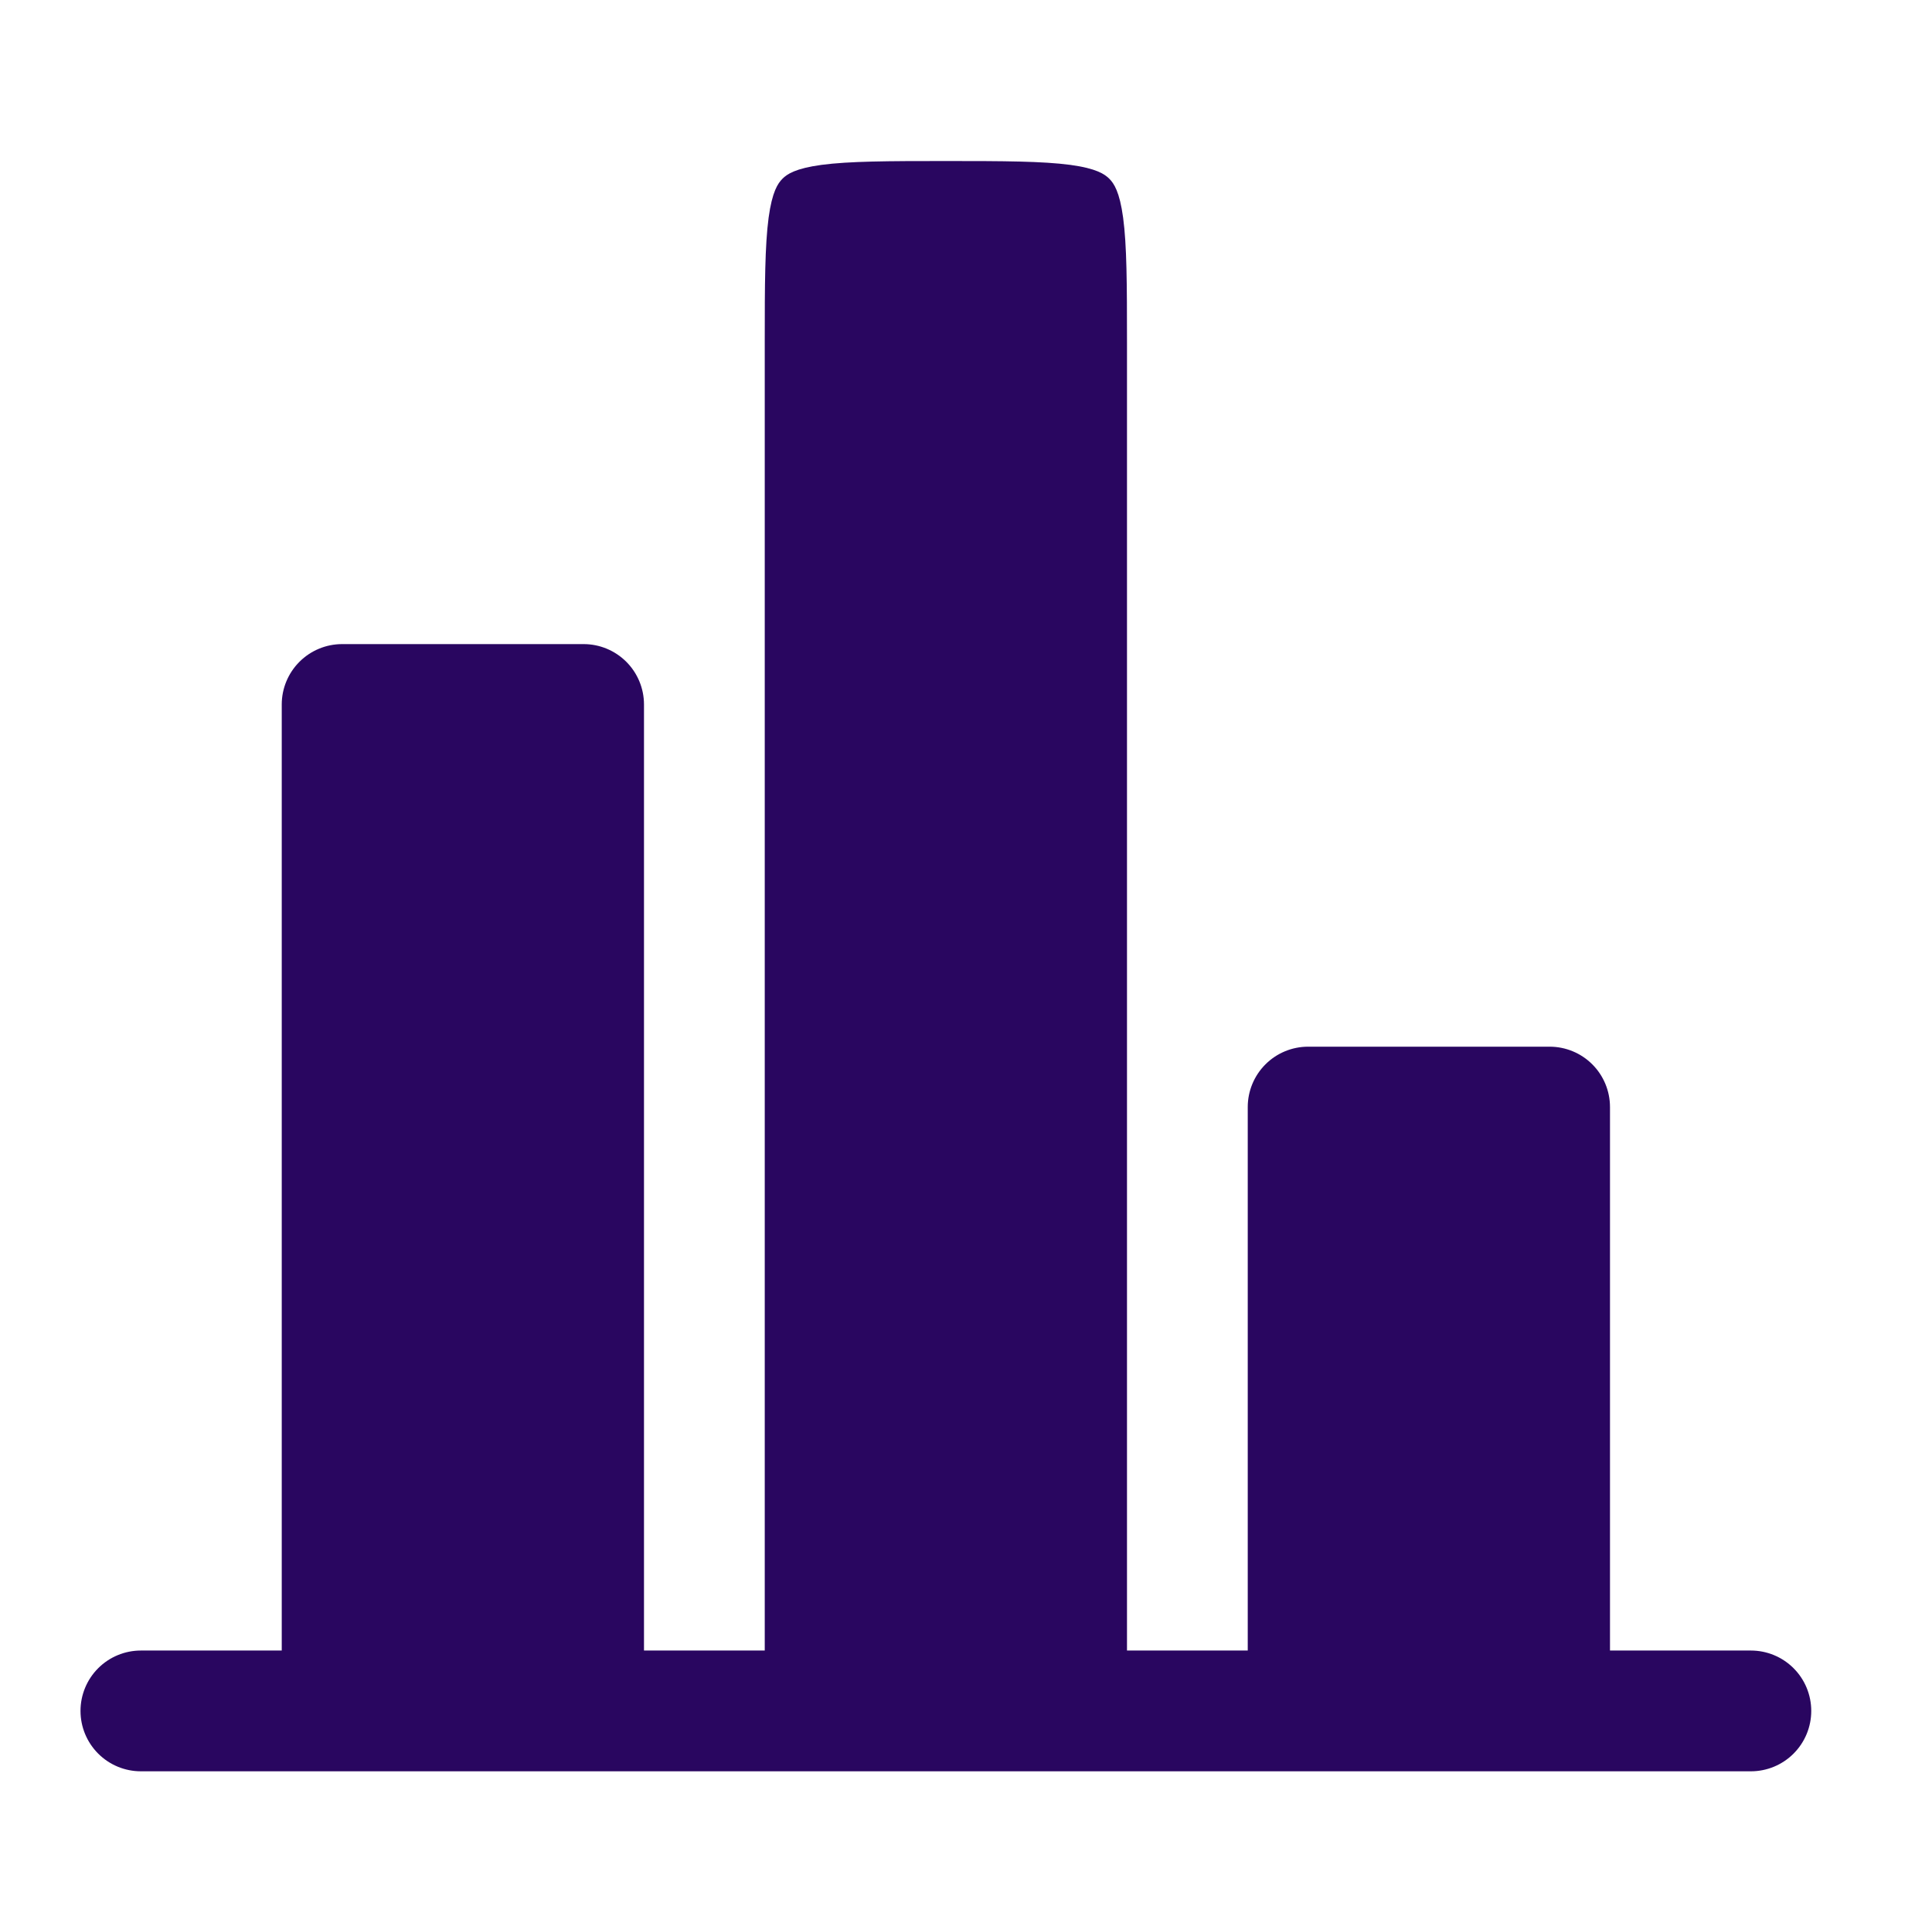 <svg width="100" height="99" viewBox="0 0 100 99" fill="none" xmlns="http://www.w3.org/2000/svg">
<g clip-path="url(#clip0_177_803)">
<path d="M83.333 57.292C83.333 56.463 83.004 55.668 82.418 55.082C81.832 54.496 81.037 54.167 80.208 54.167H67.708C66.879 54.167 66.085 54.496 65.499 55.082C64.913 55.668 64.583 56.463 64.583 57.292V85.417H58.333V17.708C58.333 14.675 58.325 12.708 58.133 11.267C57.95 9.913 57.654 9.488 57.417 9.25C57.179 9.013 56.754 8.717 55.4 8.533C53.954 8.342 51.992 8.333 48.958 8.333C45.925 8.333 43.958 8.342 42.517 8.533C41.163 8.717 40.737 9.013 40.5 9.25C40.263 9.488 39.967 9.913 39.783 11.267C39.592 12.713 39.583 14.675 39.583 17.708V85.417H33.333V36.458C33.333 35.63 33.004 34.835 32.418 34.249C31.832 33.663 31.037 33.333 30.208 33.333H17.708C16.88 33.333 16.085 33.663 15.499 34.249C14.913 34.835 14.583 35.63 14.583 36.458V85.417H7.292C6.463 85.417 5.668 85.746 5.082 86.332C4.496 86.918 4.167 87.713 4.167 88.542C4.167 89.371 4.496 90.165 5.082 90.751C5.668 91.338 6.463 91.667 7.292 91.667H90.625C91.454 91.667 92.249 91.338 92.835 90.751C93.421 90.165 93.75 89.371 93.75 88.542C93.75 87.713 93.421 86.918 92.835 86.332C92.249 85.746 91.454 85.417 90.625 85.417H83.333V57.292Z" fill="#290660"/>
</g>
<defs>
<clipPath id="clip0_177_803">
<rect width="100" height="99" fill="white"/>
</clipPath>
</defs>
</svg>
